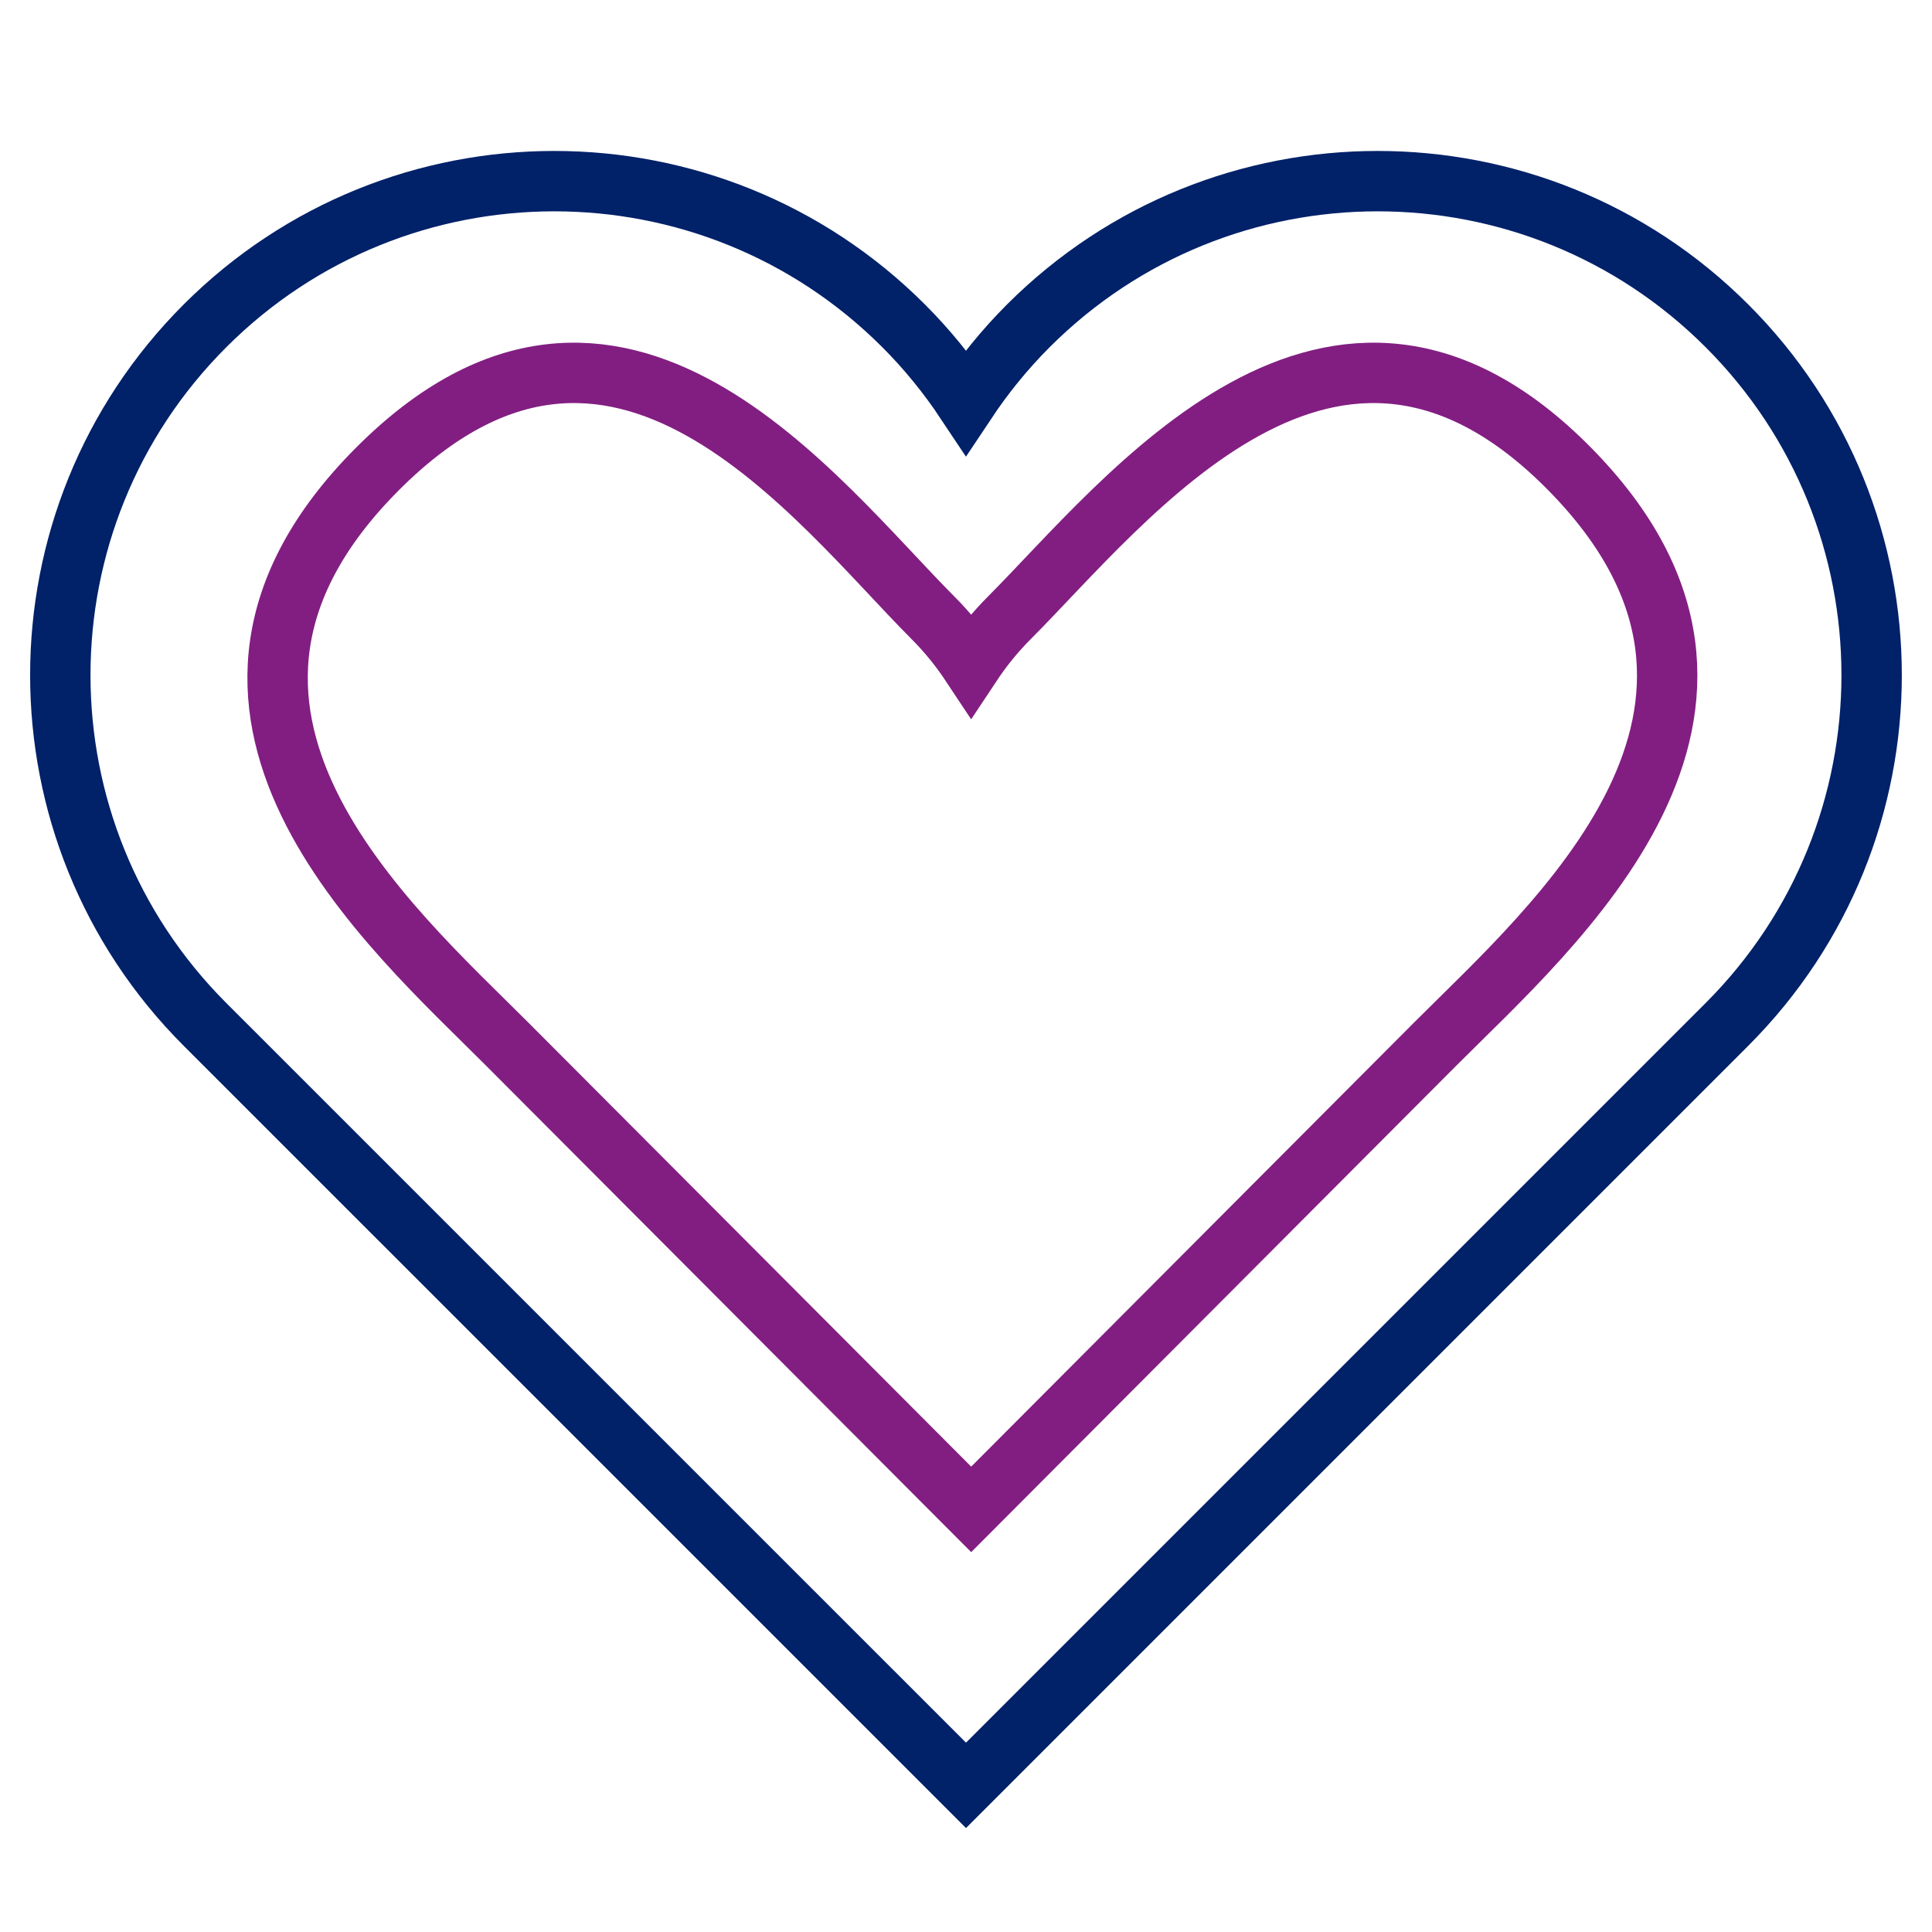 <svg width="64" height="64" viewBox="0 0 64 64" fill="none" xmlns="http://www.w3.org/2000/svg"> <path d="M57.207 10.793C50.817 4.403 40.456 4.403 34.065 10.793C33.278 11.58 32.593 12.429 31.999 13.322C31.406 12.43 30.72 11.58 29.933 10.793C23.543 4.403 13.182 4.403 6.791 10.793C0.4 17.183 0.4 27.544 6.791 33.935L32 59.142L57.207 33.935C63.598 27.544 63.598 17.183 57.207 10.793Z" stroke="#012169" stroke-width="2" stroke-miterlimit="10" stroke-linecap="square"></path> <path d="M52 15.538C44.156 7.577 37.321 16.571 33.429 20.473C32.95 20.954 32.533 21.472 32.171 22.018C31.81 21.473 31.392 20.954 30.913 20.473C27.022 16.571 20.441 7.577 12.5 15.538C4.559 23.5 12.928 30.703 16.82 34.606L32.172 50L47.523 34.606C51.414 30.703 59.844 23.5 52 15.538Z" stroke="#821E82" stroke-width="2" stroke-miterlimit="10" stroke-linecap="square"></path> </svg>